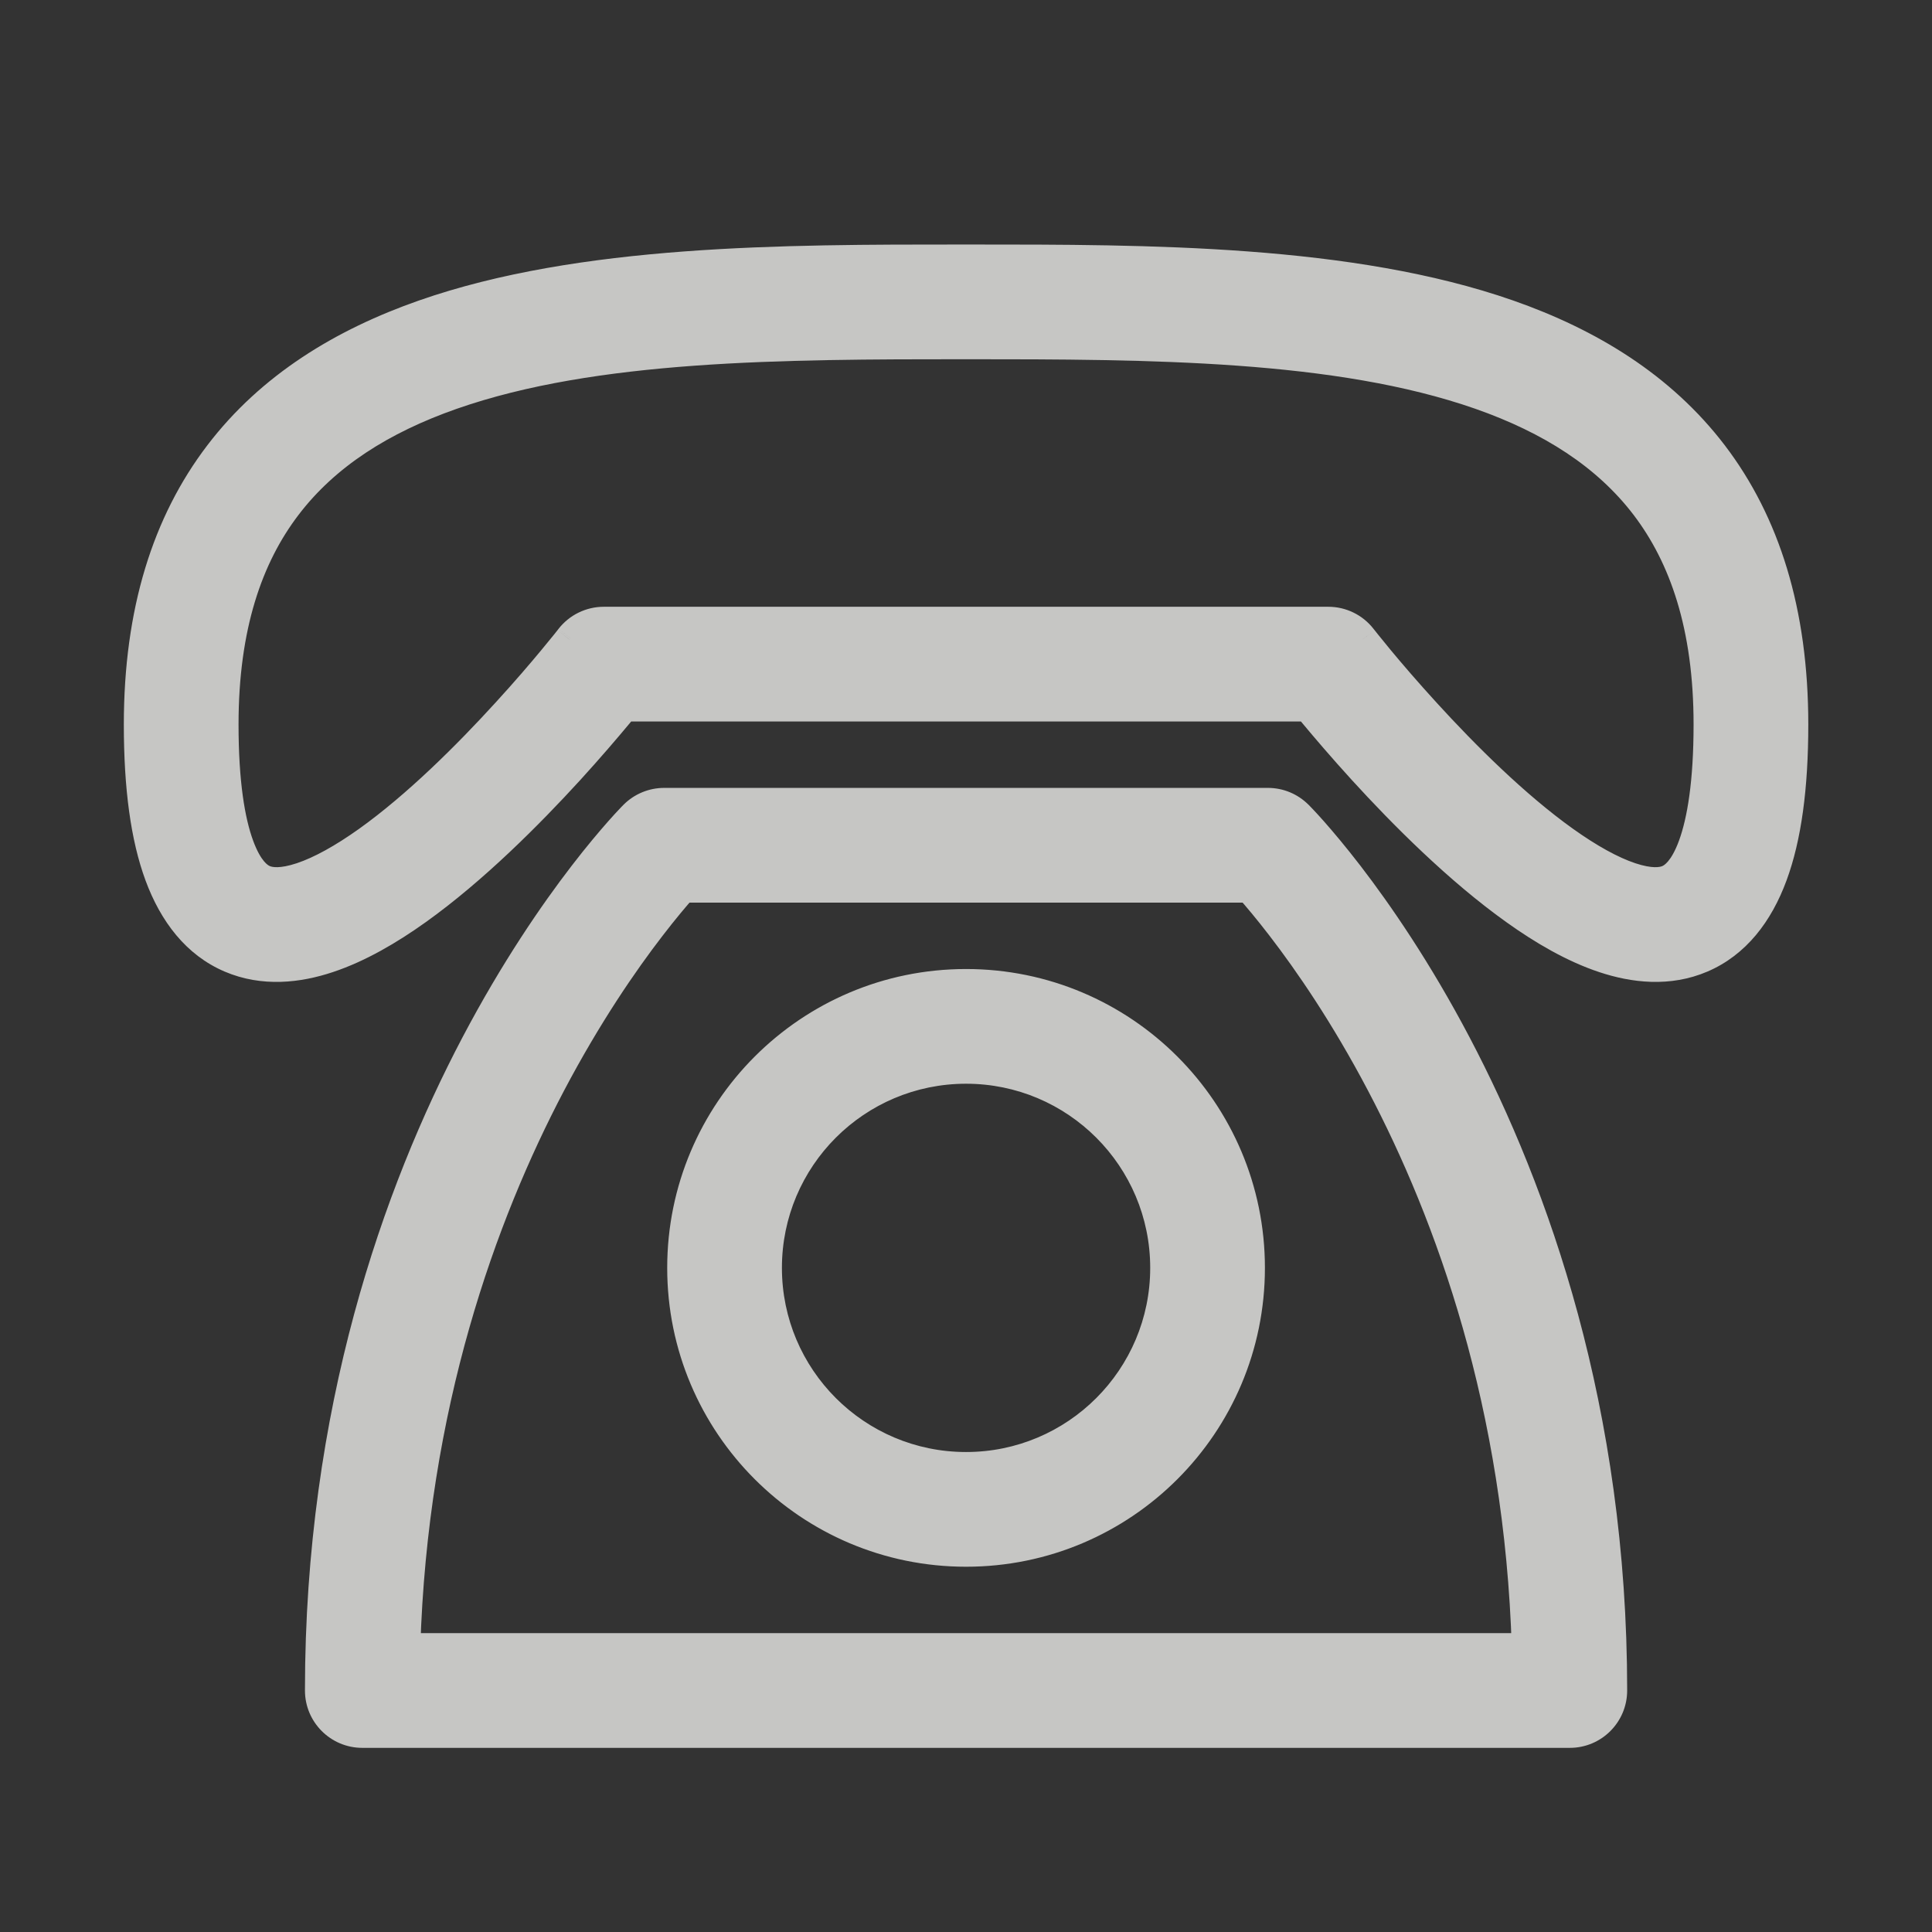<svg width="32" height="32" viewBox="0 0 32 32" fill="none" xmlns="http://www.w3.org/2000/svg">
<rect x="0" y="0" width="32" height="32" fill="#333333" stroke="none"/>
<g opacity="0.8">
<g opacity="0.9">
<path fill-rule="evenodd" clip-rule="evenodd" d="M3.701 12C3.701 10.371 4.106 9.216 4.745 8.377C5.389 7.533 6.319 6.943 7.482 6.536C9.846 5.708 12.964 5.7 16.001 5.7C19.038 5.7 22.155 5.708 24.52 6.536C25.682 6.943 26.613 7.533 27.256 8.377C27.896 9.216 28.301 10.371 28.301 12C28.301 12.96 28.194 13.601 28.043 14.012C27.895 14.413 27.73 14.533 27.631 14.575C27.519 14.623 27.327 14.642 27.007 14.535C26.689 14.429 26.316 14.222 25.908 13.93C25.093 13.348 24.257 12.516 23.611 11.809C23.292 11.459 23.026 11.148 22.84 10.924C22.747 10.812 22.675 10.722 22.626 10.661C22.601 10.631 22.583 10.607 22.57 10.592L22.557 10.575L22.554 10.571L22.553 10.57C22.421 10.399 22.217 10.3 22.001 10.3H10.001C9.785 10.3 9.581 10.399 9.448 10.57L9.448 10.57L9.448 10.571L9.445 10.575L9.431 10.592C9.419 10.607 9.4 10.631 9.376 10.661C9.327 10.722 9.254 10.812 9.162 10.924C8.976 11.148 8.709 11.459 8.39 11.809C7.745 12.516 6.909 13.348 6.094 13.93C5.685 14.222 5.312 14.429 4.994 14.535C4.674 14.642 4.482 14.623 4.37 14.575C4.272 14.533 4.106 14.413 3.958 14.012C3.807 13.601 3.701 12.96 3.701 12ZM21.763 11.818C21.728 11.776 21.695 11.736 21.665 11.7H10.336C10.306 11.736 10.274 11.776 10.239 11.818C10.042 12.055 9.761 12.384 9.424 12.753C8.757 13.484 7.843 14.402 6.908 15.069C6.441 15.403 5.939 15.696 5.437 15.863C4.937 16.03 4.363 16.095 3.819 15.862C3.261 15.623 2.88 15.134 2.645 14.496C2.413 13.867 2.301 13.04 2.301 12C2.301 10.129 2.771 8.658 3.631 7.529C4.488 6.405 5.682 5.682 7.02 5.214C9.632 4.3 12.979 4.3 15.924 4.3H15.924L16.001 4.3L16.078 4.3H16.078C19.023 4.3 22.369 4.3 24.982 5.214C26.319 5.682 27.514 6.405 28.37 7.529C29.231 8.658 29.701 10.129 29.701 12C29.701 13.04 29.588 13.867 29.357 14.496C29.122 15.134 28.74 15.623 28.183 15.862C27.639 16.095 27.065 16.03 26.565 15.863C26.062 15.696 25.56 15.403 25.094 15.069C24.159 14.402 23.245 13.484 22.578 12.753C22.241 12.384 21.96 12.055 21.763 11.818ZM11.001 13.3C10.815 13.3 10.637 13.374 10.506 13.505L11.001 14C10.506 13.505 10.506 13.505 10.505 13.505L10.505 13.506L10.503 13.508L10.499 13.512L10.484 13.527C10.473 13.539 10.456 13.556 10.435 13.578C10.394 13.622 10.335 13.685 10.262 13.768C10.115 13.934 9.91 14.177 9.665 14.495C9.175 15.132 8.527 16.071 7.881 17.299C6.589 19.755 5.301 23.366 5.301 28C5.301 28.386 5.614 28.7 6.001 28.7H26.001C26.387 28.7 26.701 28.386 26.701 28C26.701 23.366 25.413 19.755 24.12 17.299C23.474 16.071 22.826 15.132 22.337 14.495C22.092 14.177 21.886 13.934 21.739 13.768C21.666 13.685 21.608 13.622 21.566 13.578C21.545 13.556 21.529 13.539 21.517 13.527L21.503 13.512L21.498 13.508L21.497 13.506L21.496 13.505C21.496 13.505 21.496 13.505 21.001 14L21.496 13.505C21.364 13.374 21.186 13.3 21.001 13.3H11.001ZM10.774 15.348C10.996 15.06 11.18 14.843 11.307 14.7H20.695C20.821 14.843 21.005 15.06 21.227 15.348C21.675 15.931 22.277 16.803 22.881 17.951C24.023 20.12 25.17 23.27 25.29 27.3H6.711C6.832 23.27 7.978 20.12 9.12 17.951C9.724 16.803 10.326 15.931 10.774 15.348ZM12.701 21C12.701 19.177 14.178 17.7 16.001 17.7C17.823 17.7 19.301 19.177 19.301 21C19.301 22.822 17.823 24.3 16.001 24.3C14.178 24.3 12.701 22.822 12.701 21ZM16.001 16.3C13.405 16.3 11.301 18.404 11.301 21C11.301 23.596 13.405 25.7 16.001 25.7C18.596 25.7 20.701 23.596 20.701 21C20.701 18.404 18.596 16.3 16.001 16.3Z" fill="#FFFFFC"/>
<path d="M4.745 8.377L4.546 8.226L4.745 8.377ZM7.482 6.536L7.399 6.3L7.482 6.536ZM24.52 6.536L24.602 6.3L24.52 6.536ZM27.256 8.377L27.058 8.529L27.256 8.377ZM28.043 14.012L28.278 14.098L28.278 14.098L28.043 14.012ZM27.631 14.575L27.73 14.805V14.805L27.631 14.575ZM27.007 14.535L27.086 14.298L27.086 14.298L27.007 14.535ZM25.908 13.93L25.762 14.134L25.908 13.93ZM23.611 11.809L23.427 11.978L23.611 11.809ZM22.84 10.924L22.648 11.083V11.083L22.84 10.924ZM22.626 10.661L22.821 10.505L22.821 10.505L22.626 10.661ZM22.57 10.592L22.374 10.746L22.374 10.747L22.57 10.592ZM22.557 10.575L22.36 10.729L22.36 10.729L22.557 10.575ZM22.554 10.571L22.357 10.725L22.357 10.725L22.554 10.571ZM22.553 10.57L22.356 10.723L22.356 10.724L22.553 10.57ZM9.448 10.57L9.646 10.724L9.646 10.723L9.448 10.57ZM9.448 10.57L9.645 10.724L9.645 10.724L9.448 10.57ZM9.448 10.571L9.645 10.725L9.645 10.725L9.448 10.571ZM9.445 10.575L9.641 10.729L9.642 10.729L9.445 10.575ZM9.431 10.592L9.627 10.747L9.628 10.746L9.431 10.592ZM9.376 10.661L9.571 10.818L9.571 10.818L9.376 10.661ZM9.162 10.924L8.969 10.764H8.969L9.162 10.924ZM8.39 11.809L8.575 11.978L8.39 11.809ZM6.094 13.93L5.949 13.727H5.949L6.094 13.93ZM4.994 14.535L4.915 14.298L4.915 14.298L4.994 14.535ZM4.37 14.575L4.272 14.805L4.272 14.805L4.37 14.575ZM3.958 14.012L4.193 13.925L3.958 14.012ZM21.665 11.7L21.859 11.541C21.811 11.483 21.74 11.45 21.665 11.45V11.7ZM21.763 11.818L21.955 11.658L21.955 11.658L21.763 11.818ZM10.336 11.7V11.45C10.261 11.45 10.19 11.483 10.143 11.541L10.336 11.7ZM10.239 11.818L10.046 11.658L10.046 11.658L10.239 11.818ZM9.424 12.753L9.239 12.585V12.585L9.424 12.753ZM6.908 15.069L7.053 15.273L6.908 15.069ZM5.437 15.863L5.516 16.1H5.516L5.437 15.863ZM3.819 15.862L3.917 15.632H3.917L3.819 15.862ZM2.645 14.496L2.41 14.582H2.41L2.645 14.496ZM3.631 7.529L3.433 7.377L3.631 7.529ZM7.02 5.214L6.937 4.978L7.02 5.214ZM15.924 4.3L15.924 4.55H15.924V4.3ZM15.924 4.3L15.924 4.05H15.924V4.3ZM16.001 4.3L16.001 4.55H16.001L16.001 4.3ZM16.078 4.3V4.05H16.078L16.078 4.3ZM16.078 4.3V4.55H16.078L16.078 4.3ZM24.982 5.214L25.065 4.978L24.982 5.214ZM28.37 7.529L28.569 7.377L28.37 7.529ZM29.357 14.496L29.122 14.409L29.122 14.409L29.357 14.496ZM28.183 15.862L28.084 15.632L28.183 15.862ZM26.565 15.863L26.485 16.1H26.485L26.565 15.863ZM25.094 15.069L25.239 14.866L25.094 15.069ZM22.578 12.753L22.762 12.585L22.578 12.753ZM10.506 13.505L10.329 13.328C10.231 13.426 10.231 13.584 10.329 13.682L10.506 13.505ZM10.824 14.177C10.922 14.274 11.08 14.274 11.178 14.177C11.275 14.079 11.275 13.921 11.178 13.823L10.824 14.177ZM10.505 13.505L10.329 13.329L10.328 13.329L10.505 13.505ZM10.505 13.506L10.328 13.329L10.327 13.33L10.505 13.506ZM10.503 13.508L10.326 13.331L10.325 13.332L10.503 13.508ZM10.499 13.512L10.321 13.336L10.32 13.337L10.499 13.512ZM10.484 13.527L10.306 13.352L10.305 13.352L10.484 13.527ZM10.435 13.578L10.254 13.406L10.254 13.406L10.435 13.578ZM10.262 13.768L10.449 13.934L10.262 13.768ZM9.665 14.495L9.467 14.342L9.665 14.495ZM7.881 17.299L7.66 17.182L7.881 17.299ZM24.12 17.299L23.899 17.415L24.12 17.299ZM22.337 14.495L22.139 14.647L22.337 14.495ZM21.739 13.768L21.927 13.602V13.602L21.739 13.768ZM21.566 13.578L21.748 13.406L21.748 13.406L21.566 13.578ZM21.517 13.527L21.696 13.352L21.696 13.352L21.517 13.527ZM21.503 13.512L21.682 13.337L21.681 13.336L21.503 13.512ZM21.498 13.508L21.676 13.332L21.676 13.331L21.498 13.508ZM21.497 13.506L21.674 13.33L21.674 13.329L21.497 13.506ZM21.496 13.505L21.673 13.329L21.672 13.328L21.496 13.505ZM20.824 13.823C20.726 13.921 20.726 14.079 20.824 14.177C20.922 14.274 21.08 14.274 21.178 14.177L20.824 13.823ZM21.496 13.505L21.672 13.682C21.77 13.584 21.77 13.426 21.672 13.328L21.496 13.505ZM11.307 14.7V14.45C11.235 14.45 11.167 14.48 11.12 14.534L11.307 14.7ZM10.774 15.348L10.973 15.501L10.774 15.348ZM20.695 14.7L20.882 14.534C20.834 14.48 20.766 14.45 20.695 14.45V14.7ZM21.227 15.348L21.029 15.501L21.227 15.348ZM22.881 17.951L23.103 17.834L22.881 17.951ZM25.29 27.3V27.55C25.358 27.55 25.423 27.522 25.47 27.474C25.517 27.425 25.542 27.36 25.54 27.292L25.29 27.3ZM6.711 27.3L6.461 27.292C6.459 27.36 6.485 27.425 6.532 27.474C6.579 27.522 6.644 27.55 6.711 27.55V27.3ZM9.12 17.951L8.899 17.834L9.12 17.951ZM4.546 8.226C3.867 9.117 3.451 10.328 3.451 12H3.951C3.951 10.414 4.344 9.316 4.944 8.529L4.546 8.226ZM7.399 6.3C6.205 6.717 5.228 7.331 4.546 8.226L4.944 8.529C5.549 7.734 6.433 7.168 7.565 6.771L7.399 6.3ZM16.001 5.45C12.977 5.45 9.812 5.455 7.399 6.3L7.565 6.771C9.881 5.961 12.95 5.95 16.001 5.95V5.45ZM24.602 6.3C22.189 5.455 19.024 5.45 16.001 5.45V5.95C19.051 5.95 22.121 5.961 24.437 6.771L24.602 6.3ZM27.455 8.226C26.774 7.331 25.796 6.717 24.602 6.3L24.437 6.771C25.569 7.168 26.452 7.734 27.058 8.529L27.455 8.226ZM28.551 12C28.551 10.328 28.134 9.117 27.455 8.226L27.058 8.529C27.657 9.316 28.051 10.414 28.051 12H28.551ZM28.278 14.098C28.443 13.649 28.551 12.974 28.551 12H28.051C28.051 12.945 27.945 13.554 27.809 13.925L28.278 14.098ZM27.73 14.805C27.91 14.728 28.114 14.543 28.278 14.098L27.809 13.925C27.677 14.283 27.55 14.338 27.533 14.345L27.73 14.805ZM26.928 14.772C27.281 14.89 27.541 14.886 27.73 14.805L27.533 14.345C27.497 14.361 27.373 14.393 27.086 14.298L26.928 14.772ZM25.762 14.134C26.181 14.433 26.577 14.655 26.928 14.772L27.086 14.298C26.801 14.203 26.451 14.011 26.053 13.727L25.762 14.134ZM23.427 11.978C24.076 12.688 24.926 13.536 25.762 14.134L26.053 13.727C25.259 13.16 24.437 12.343 23.796 11.64L23.427 11.978ZM22.648 11.083C22.836 11.31 23.104 11.624 23.427 11.978L23.796 11.64C23.48 11.294 23.216 10.986 23.032 10.764L22.648 11.083ZM22.43 10.818C22.48 10.88 22.554 10.97 22.648 11.083L23.032 10.764C22.941 10.653 22.869 10.565 22.821 10.505L22.43 10.818ZM22.374 10.747C22.387 10.763 22.406 10.786 22.43 10.818L22.821 10.505C22.797 10.475 22.779 10.452 22.767 10.437L22.374 10.747ZM22.36 10.729L22.374 10.746L22.767 10.437L22.753 10.42L22.36 10.729ZM22.357 10.725L22.36 10.729L22.754 10.421L22.751 10.417L22.357 10.725ZM22.356 10.724L22.357 10.725L22.751 10.417L22.75 10.416L22.356 10.724ZM22.001 10.55C22.14 10.55 22.271 10.614 22.356 10.723L22.751 10.417C22.571 10.185 22.294 10.05 22.001 10.05V10.55ZM10.001 10.55H22.001V10.05H10.001V10.55ZM9.646 10.723C9.731 10.614 9.862 10.55 10.001 10.55V10.05C9.708 10.05 9.431 10.185 9.251 10.416L9.646 10.723ZM9.645 10.724L9.646 10.724L9.251 10.416L9.251 10.416L9.645 10.724ZM9.645 10.725L9.645 10.724L9.251 10.416L9.251 10.417L9.645 10.725ZM9.642 10.729L9.645 10.725L9.251 10.417L9.248 10.421L9.642 10.729ZM9.628 10.746L9.641 10.729L9.248 10.42L9.235 10.437L9.628 10.746ZM9.571 10.818C9.596 10.786 9.615 10.763 9.627 10.747L9.235 10.437C9.223 10.452 9.205 10.475 9.181 10.505L9.571 10.818ZM9.354 11.083C9.448 10.97 9.521 10.88 9.571 10.818L9.181 10.505C9.133 10.565 9.061 10.653 8.969 10.764L9.354 11.083ZM8.575 11.978C8.897 11.624 9.166 11.31 9.354 11.083L8.969 10.764C8.785 10.986 8.522 11.294 8.205 11.64L8.575 11.978ZM6.239 14.134C7.076 13.536 7.926 12.688 8.575 11.978L8.205 11.64C7.564 12.343 6.742 13.16 5.949 13.727L6.239 14.134ZM5.073 14.772C5.424 14.655 5.82 14.433 6.239 14.134L5.949 13.727C5.55 14.011 5.2 14.203 4.915 14.298L5.073 14.772ZM4.272 14.805C4.461 14.886 4.72 14.89 5.073 14.772L4.915 14.298C4.628 14.393 4.504 14.361 4.469 14.345L4.272 14.805ZM3.724 14.098C3.888 14.543 4.092 14.728 4.272 14.805L4.469 14.345C4.451 14.338 4.325 14.283 4.193 13.925L3.724 14.098ZM3.451 12C3.451 12.974 3.558 13.649 3.724 14.098L4.193 13.925C4.056 13.554 3.951 12.945 3.951 12H3.451ZM21.472 11.858C21.502 11.895 21.535 11.935 21.571 11.978L21.955 11.658C21.921 11.616 21.888 11.577 21.859 11.541L21.472 11.858ZM10.336 11.95H21.665V11.45H10.336V11.95ZM10.431 11.978C10.466 11.935 10.499 11.895 10.53 11.858L10.143 11.541C10.113 11.577 10.081 11.616 10.046 11.658L10.431 11.978ZM9.609 12.922C9.949 12.549 10.232 12.217 10.431 11.978L10.046 11.658C9.851 11.893 9.573 12.219 9.239 12.585L9.609 12.922ZM7.053 15.273C8.009 14.59 8.937 13.657 9.609 12.922L9.239 12.585C8.576 13.311 7.676 14.213 6.762 14.866L7.053 15.273ZM5.516 16.1C6.051 15.922 6.576 15.614 7.053 15.273L6.762 14.866C6.306 15.192 5.827 15.469 5.358 15.626L5.516 16.1ZM3.72 16.092C4.342 16.358 4.984 16.278 5.516 16.1L5.358 15.626C4.89 15.782 4.384 15.832 3.917 15.632L3.72 16.092ZM2.41 14.582C2.661 15.262 3.08 15.818 3.72 16.092L3.917 15.632C3.442 15.428 3.099 15.005 2.879 14.409L2.41 14.582ZM2.051 12C2.051 13.055 2.164 13.915 2.41 14.582L2.879 14.409C2.662 13.82 2.551 13.026 2.551 12H2.051ZM3.433 7.377C2.532 8.559 2.051 10.085 2.051 12H2.551C2.551 10.172 3.009 8.758 3.83 7.68L3.433 7.377ZM6.937 4.978C5.569 5.457 4.327 6.203 3.433 7.377L3.83 7.68C4.649 6.606 5.796 5.907 7.102 5.45L6.937 4.978ZM15.924 4.05C12.991 4.05 9.598 4.047 6.937 4.978L7.102 5.45C9.667 4.552 12.967 4.55 15.924 4.55L15.924 4.05ZM15.924 4.05H15.924V4.55H15.924V4.05ZM16.001 4.05L15.924 4.05L15.924 4.55L16.001 4.55L16.001 4.05ZM16.078 4.05L16.001 4.05L16.001 4.55L16.078 4.55L16.078 4.05ZM16.078 4.05H16.078V4.55H16.078V4.05ZM25.065 4.978C22.404 4.047 19.01 4.05 16.078 4.05L16.078 4.55C19.035 4.55 22.335 4.552 24.899 5.45L25.065 4.978ZM28.569 7.377C27.674 6.203 26.433 5.457 25.065 4.978L24.899 5.45C26.206 5.907 27.353 6.606 28.171 7.68L28.569 7.377ZM29.951 12C29.951 10.085 29.469 8.559 28.569 7.377L28.171 7.68C28.992 8.758 29.451 10.172 29.451 12H29.951ZM29.591 14.582C29.837 13.915 29.951 13.055 29.951 12H29.451C29.451 13.026 29.34 13.82 29.122 14.409L29.591 14.582ZM28.281 16.092C28.921 15.818 29.341 15.262 29.591 14.582L29.122 14.409C28.903 15.005 28.56 15.428 28.084 15.632L28.281 16.092ZM26.485 16.1C27.018 16.278 27.66 16.358 28.281 16.092L28.084 15.632C27.617 15.832 27.112 15.782 26.644 15.626L26.485 16.1ZM24.949 15.273C25.425 15.614 25.95 15.922 26.485 16.1L26.644 15.626C26.174 15.469 25.695 15.192 25.239 14.866L24.949 15.273ZM22.393 12.922C23.064 13.657 23.992 14.59 24.949 15.273L25.239 14.866C24.326 14.213 23.426 13.311 22.762 12.585L22.393 12.922ZM21.571 11.978C21.77 12.217 22.053 12.549 22.393 12.922L22.762 12.585C22.428 12.219 22.15 11.893 21.955 11.658L21.571 11.978ZM10.683 13.682C10.767 13.597 10.881 13.55 11.001 13.55V13.05C10.749 13.05 10.507 13.15 10.329 13.328L10.683 13.682ZM11.178 13.823L10.683 13.328L10.329 13.682L10.824 14.177L11.178 13.823ZM10.682 13.682C10.687 13.678 10.65 13.719 10.589 13.741C10.522 13.765 10.463 13.754 10.431 13.744C10.402 13.735 10.381 13.722 10.373 13.718C10.364 13.712 10.357 13.706 10.353 13.704C10.346 13.698 10.341 13.694 10.339 13.692C10.337 13.691 10.336 13.689 10.335 13.688C10.334 13.687 10.334 13.687 10.338 13.691C10.345 13.698 10.36 13.713 10.391 13.744C10.453 13.806 10.576 13.929 10.824 14.177L11.178 13.823C10.93 13.576 10.806 13.452 10.744 13.39C10.713 13.359 10.697 13.343 10.689 13.335C10.685 13.331 10.681 13.327 10.677 13.324C10.676 13.323 10.675 13.321 10.672 13.319C10.671 13.318 10.665 13.313 10.658 13.307C10.654 13.304 10.647 13.299 10.637 13.293C10.63 13.288 10.609 13.276 10.579 13.267C10.547 13.257 10.489 13.246 10.421 13.27C10.39 13.281 10.366 13.297 10.351 13.309C10.343 13.315 10.337 13.32 10.334 13.323C10.332 13.325 10.331 13.327 10.33 13.327C10.329 13.328 10.329 13.329 10.329 13.329L10.682 13.682ZM10.682 13.682L10.682 13.682L10.328 13.329L10.328 13.329L10.682 13.682ZM10.68 13.684L10.682 13.682L10.327 13.33L10.326 13.331L10.68 13.684ZM10.676 13.688L10.681 13.683L10.325 13.332L10.321 13.336L10.676 13.688ZM10.663 13.701L10.677 13.687L10.32 13.337L10.306 13.352L10.663 13.701ZM10.617 13.749C10.637 13.728 10.653 13.712 10.664 13.701L10.305 13.352C10.293 13.365 10.275 13.383 10.254 13.406L10.617 13.749ZM10.449 13.934C10.521 13.853 10.578 13.791 10.617 13.749L10.254 13.406C10.21 13.452 10.15 13.517 10.075 13.602L10.449 13.934ZM9.863 14.647C10.104 14.334 10.306 14.095 10.449 13.934L10.075 13.602C9.925 13.772 9.715 14.019 9.467 14.342L9.863 14.647ZM8.103 17.415C8.741 16.202 9.381 15.274 9.863 14.647L9.467 14.342C8.969 14.989 8.314 15.941 7.66 17.182L8.103 17.415ZM5.551 28C5.551 23.414 6.825 19.842 8.103 17.415L7.66 17.182C6.352 19.668 5.051 23.319 5.051 28H5.551ZM6.001 28.45C5.752 28.45 5.551 28.248 5.551 28H5.051C5.051 28.524 5.476 28.95 6.001 28.95V28.45ZM26.001 28.45H6.001V28.95H26.001V28.45ZM26.451 28C26.451 28.248 26.249 28.45 26.001 28.45V28.95C26.526 28.95 26.951 28.524 26.951 28H26.451ZM23.899 17.415C25.177 19.842 26.451 23.414 26.451 28H26.951C26.951 23.319 25.649 19.668 24.341 17.182L23.899 17.415ZM22.139 14.647C22.621 15.274 23.26 16.202 23.899 17.415L24.341 17.182C23.688 15.941 23.032 14.989 22.535 14.342L22.139 14.647ZM21.552 13.934C21.696 14.095 21.898 14.334 22.139 14.647L22.535 14.342C22.286 14.019 22.077 13.772 21.927 13.602L21.552 13.934ZM21.384 13.749C21.424 13.791 21.481 13.853 21.552 13.934L21.927 13.602C21.852 13.517 21.791 13.452 21.748 13.406L21.384 13.749ZM21.338 13.701C21.349 13.712 21.364 13.728 21.384 13.749L21.748 13.406C21.726 13.383 21.709 13.365 21.696 13.352L21.338 13.701ZM21.324 13.687L21.338 13.701L21.696 13.352L21.682 13.337L21.324 13.687ZM21.321 13.683L21.325 13.688L21.681 13.336L21.676 13.332L21.321 13.683ZM21.32 13.682L21.321 13.684L21.676 13.331L21.674 13.33L21.32 13.682ZM21.319 13.682L21.32 13.682L21.674 13.329L21.673 13.329L21.319 13.682ZM21.178 14.177C21.425 13.929 21.549 13.806 21.61 13.744C21.642 13.713 21.657 13.698 21.664 13.691C21.668 13.687 21.668 13.687 21.666 13.689C21.666 13.689 21.664 13.691 21.662 13.692C21.661 13.694 21.655 13.698 21.648 13.704C21.645 13.706 21.638 13.712 21.628 13.718C21.62 13.723 21.6 13.735 21.57 13.744C21.538 13.754 21.48 13.765 21.413 13.741C21.352 13.72 21.316 13.678 21.32 13.683L21.672 13.328C21.677 13.332 21.64 13.291 21.58 13.27C21.513 13.246 21.454 13.257 21.422 13.267C21.393 13.276 21.372 13.288 21.364 13.293C21.355 13.299 21.347 13.304 21.344 13.307C21.337 13.313 21.331 13.318 21.329 13.319C21.327 13.321 21.325 13.323 21.324 13.324C21.321 13.327 21.317 13.331 21.313 13.335C21.305 13.343 21.288 13.359 21.258 13.39C21.195 13.452 21.072 13.576 20.824 13.823L21.178 14.177ZM21.319 13.328L20.824 13.823L21.178 14.177L21.672 13.682L21.319 13.328ZM21.001 13.55C21.12 13.55 21.235 13.597 21.319 13.682L21.672 13.328C21.494 13.15 21.253 13.05 21.001 13.05V13.55ZM11.001 13.55H21.001V13.05H11.001V13.55ZM11.12 14.534C10.989 14.681 10.802 14.902 10.576 15.196L10.973 15.501C11.191 15.217 11.371 15.005 11.494 14.866L11.12 14.534ZM20.695 14.45H11.307V14.95H20.695V14.45ZM21.425 15.196C21.2 14.902 21.012 14.681 20.882 14.534L20.508 14.866C20.631 15.005 20.811 15.217 21.029 15.501L21.425 15.196ZM23.103 17.834C22.491 16.673 21.881 15.788 21.425 15.196L21.029 15.501C21.469 16.073 22.064 16.934 22.66 18.067L23.103 17.834ZM25.54 27.292C25.418 23.218 24.259 20.031 23.103 17.834L22.66 18.067C23.788 20.21 24.921 23.322 25.04 27.307L25.54 27.292ZM6.711 27.55H25.29V27.05H6.711V27.55ZM8.899 17.834C7.743 20.031 6.583 23.218 6.461 27.292L6.961 27.307C7.08 23.322 8.214 20.21 9.341 18.067L8.899 17.834ZM10.576 15.196C10.121 15.788 9.51 16.673 8.899 17.834L9.341 18.067C9.938 16.934 10.532 16.073 10.973 15.501L10.576 15.196ZM16.001 17.45C14.04 17.45 12.451 19.039 12.451 21H12.951C12.951 19.315 14.316 17.95 16.001 17.95V17.45ZM19.551 21C19.551 19.039 17.961 17.45 16.001 17.45V17.95C17.685 17.95 19.051 19.315 19.051 21H19.551ZM16.001 24.55C17.961 24.55 19.551 22.96 19.551 21H19.051C19.051 22.684 17.685 24.05 16.001 24.05V24.55ZM12.451 21C12.451 22.96 14.04 24.55 16.001 24.55V24.05C14.316 24.05 12.951 22.684 12.951 21H12.451ZM11.551 21C11.551 18.542 13.543 16.55 16.001 16.55V16.05C13.267 16.05 11.051 18.266 11.051 21H11.551ZM16.001 25.45C13.543 25.45 11.551 23.457 11.551 21H11.051C11.051 23.734 13.267 25.95 16.001 25.95V25.45ZM20.451 21C20.451 23.457 18.458 25.45 16.001 25.45V25.95C18.735 25.95 20.951 23.734 20.951 21H20.451ZM16.001 16.55C18.458 16.55 20.451 18.542 20.451 21H20.951C20.951 18.266 18.735 16.05 16.001 16.05V16.55Z" fill="#FFFFFC"/>
</g>
</g>
</svg>

